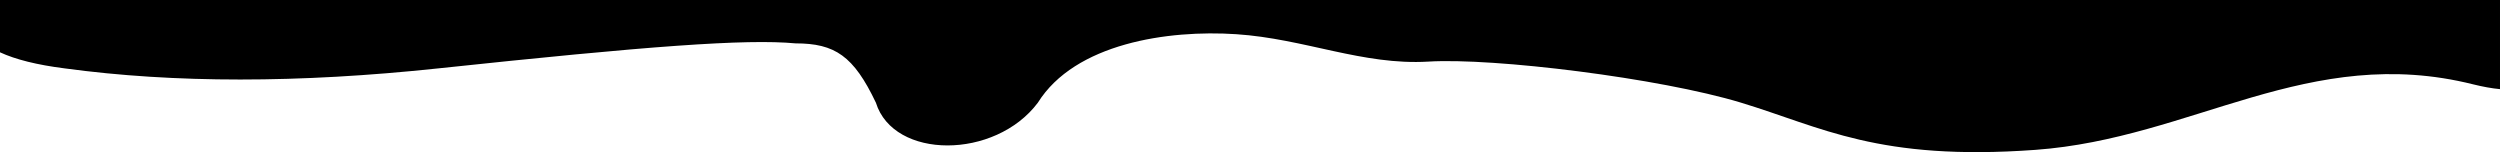 <?xml version="1.0" encoding="UTF-8"?>
<svg xmlns="http://www.w3.org/2000/svg" version="1.1" viewBox="0 0 1988.5 121">
  <defs>
    <style>
      .cls-1 {
        fill-rule: evenodd;
      }
    </style>
  </defs>
  <!-- Generator: Adobe Illustrator 28.6.0, SVG Export Plug-In . SVG Version: 1.2.0 Build 709)  -->
  <g>
    <g id="Layer_1">
      <g id="Layer_1-2" data-name="Layer_1">
        <g id="slider2-wave">
          <g id="slider2-wave-2">
            <path class="cls-1" d="M0-59.9V41.6c12.3,5.7,29.4,10,51.5,12.8,87.1,11.8,186,11.8,297,0,166.4-17.7,244.8-23.6,284.3-19.9,31.3,0,46.2,10,63.9,47.2,14.1,45.3,94.8,45.3,128.8,0,29.5-47.2,103.4-58.1,157.8-54.5,54.4,3.6,100.7,24.9,152.8,21.8,52.1-3.2,184.1,13.1,248.5,32.6s109.3,46.7,234.4,37.6,217.6-84.8,348.2-52.1c7.7,1.9,14.8,3.2,21.3,3.8V-60H0Z"/>
          </g>
        </g>
      </g>
    </g>
  </g>
</svg>